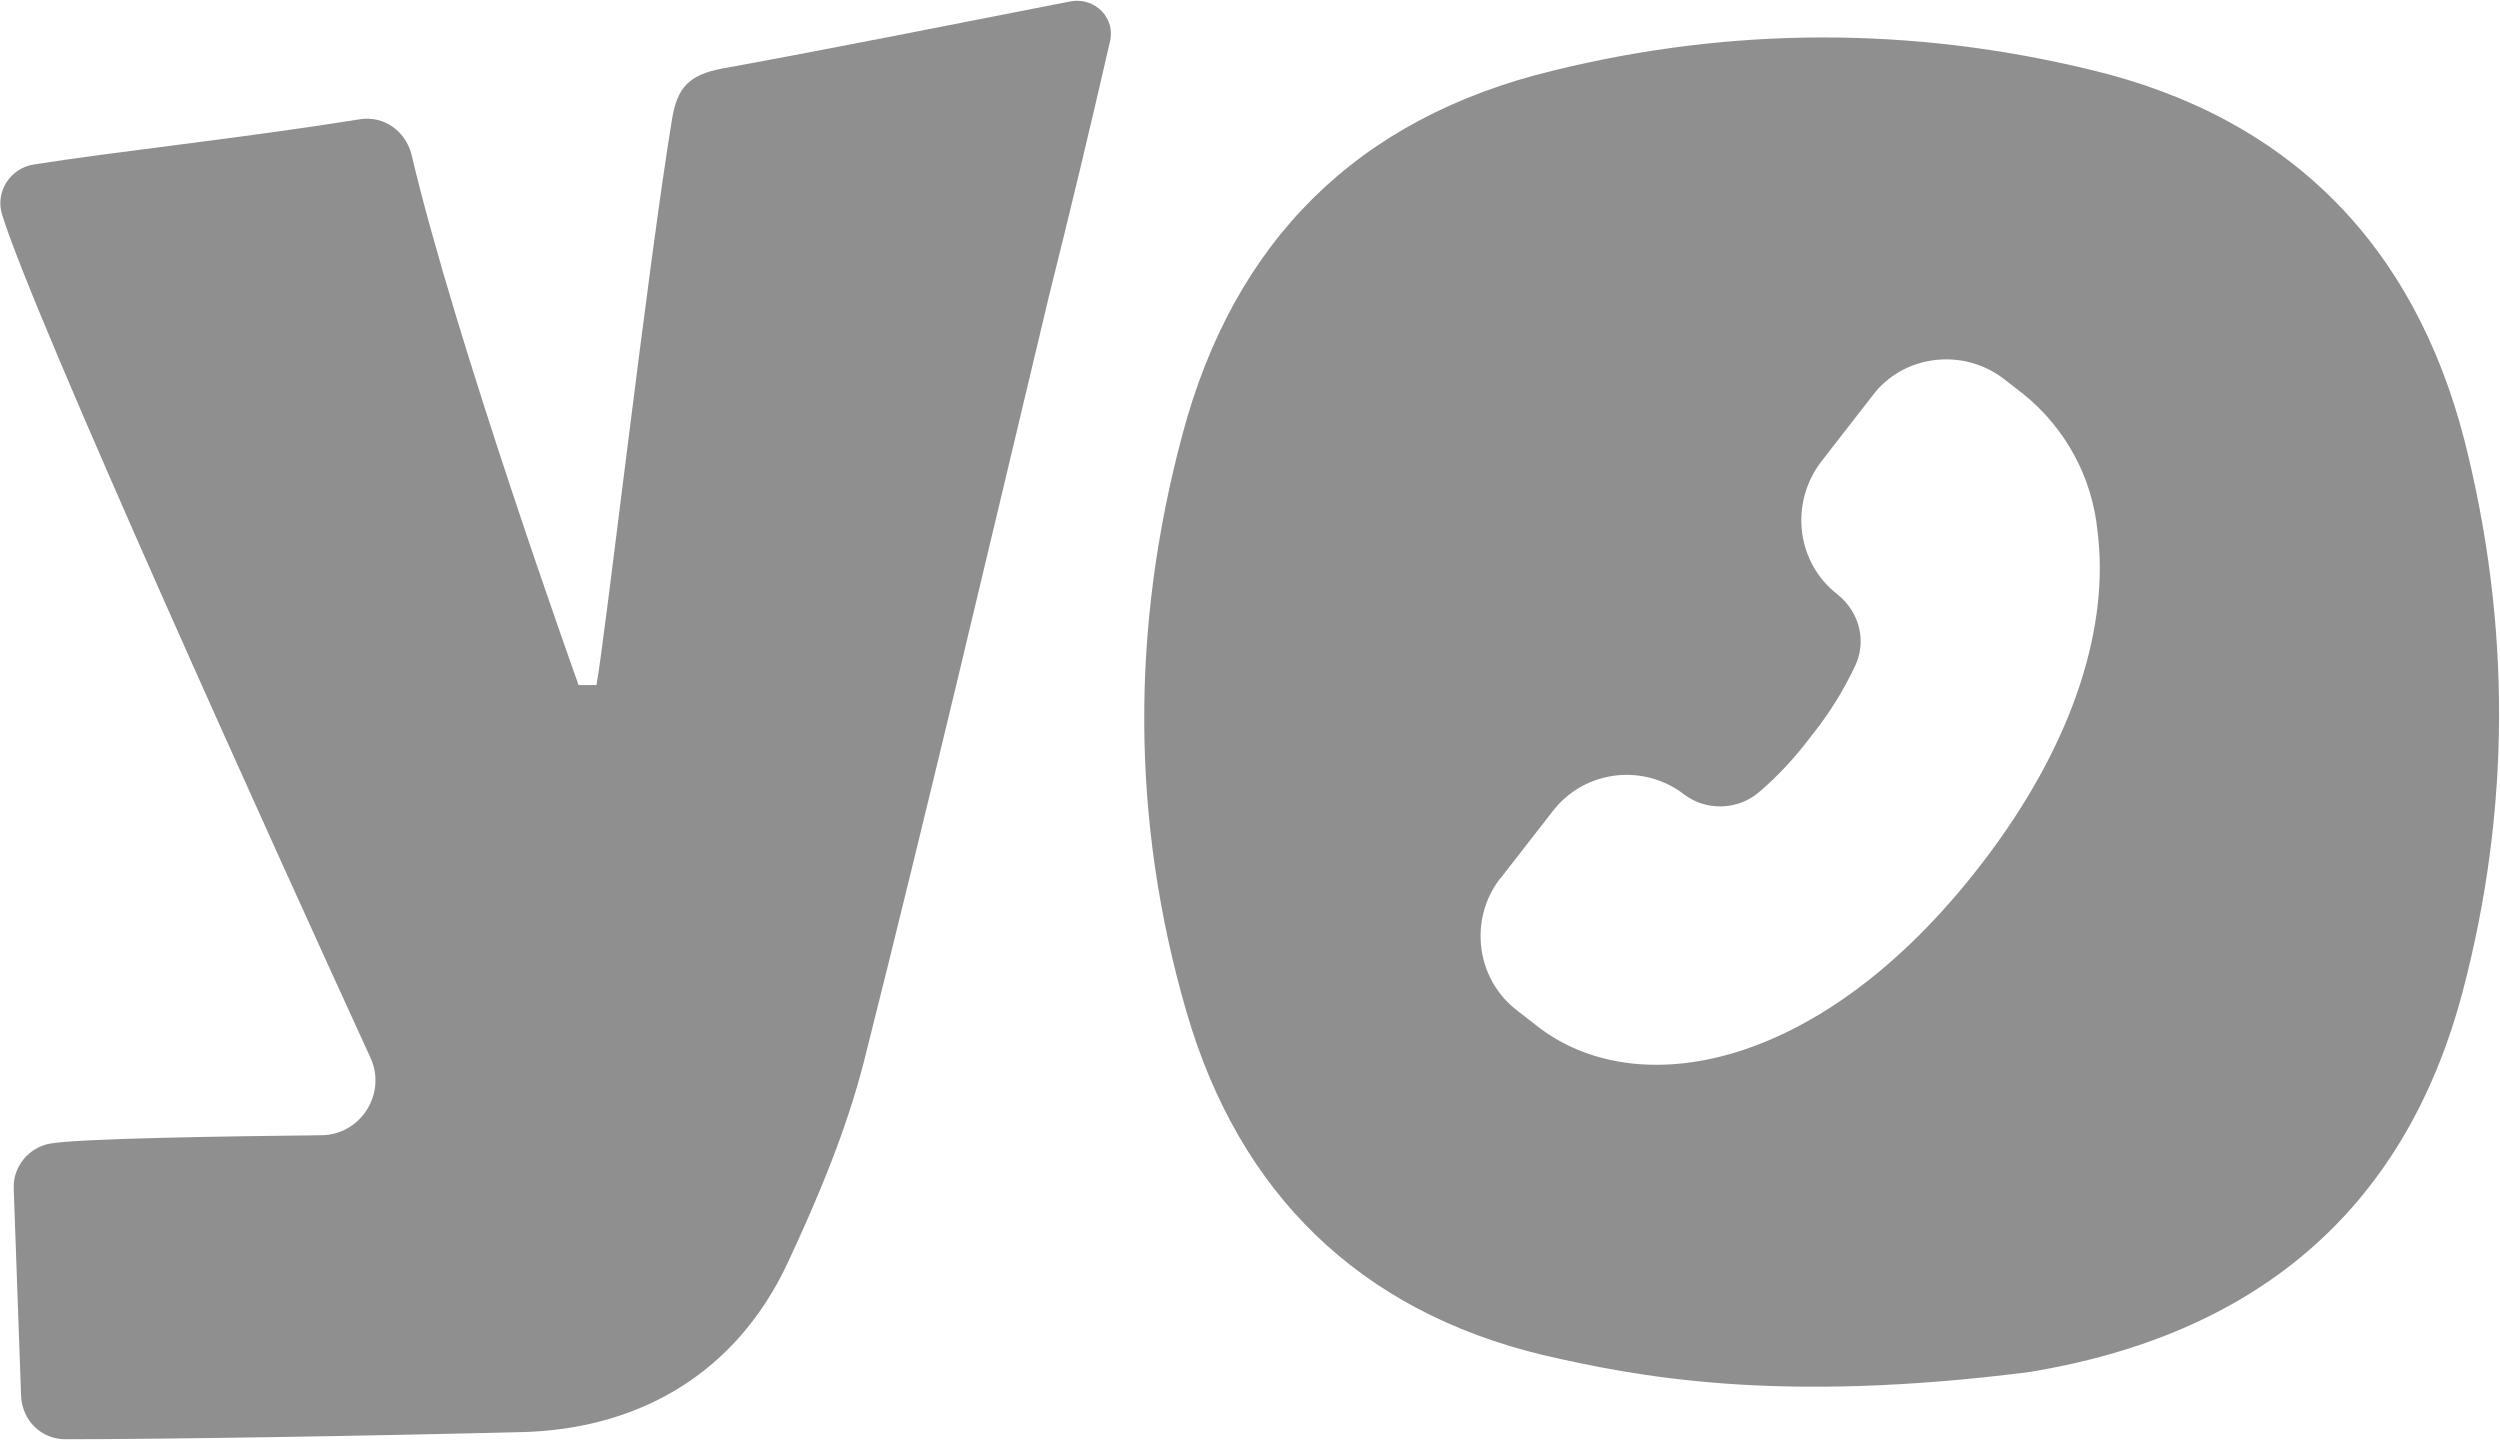 <svg width="1877" height="1081" viewBox="0 0 1877 1081" fill="none" xmlns="http://www.w3.org/2000/svg">
<g clip-path="url(#clip0_7474_11113)">
<path fill-rule="evenodd" clip-rule="evenodd" d="M890.886 759.935C930.375 895.772 1020.41 984.225 1158.61 1017.39C1227.32 1033.19 1333.15 1054.51 1524.28 1030.03C1690.91 1002.39 1804.63 911.568 1848.86 744.93C1885.18 607.512 1885.18 468.515 1850.44 331.098C1812.53 183.413 1718.55 87.853 1569.29 52.314C1435.82 19.934 1299.98 19.934 1165.72 53.104C1018.83 88.643 926.426 181.045 887.728 326.359C849.03 470.884 849.03 616.2 890.886 759.935ZM1518.74 295.56L1504.53 284.504C1473.73 260.812 1428.71 266.34 1405.81 297.141L1367.11 346.895C1343.42 378.484 1348.95 422.711 1379.75 446.404C1396.33 459.83 1401.86 481.943 1392.38 500.897C1383.7 519.061 1373.43 535.647 1360.79 551.441C1348.95 567.236 1335.52 582.241 1320.52 594.878C1304.72 608.304 1281.03 609.093 1264.44 596.457C1233.64 572.764 1189.42 578.294 1165.73 609.094L1127.03 658.848C1126.24 659.637 1126.24 659.637 1126.24 659.637C1102.55 690.438 1108.07 735.454 1139.66 759.148L1153.88 770.204C1228.12 828.645 1367.11 804.953 1487.16 649.372C1559.81 555.389 1583.5 466.937 1574.83 399.019C1570.87 357.951 1550.34 320.832 1518.74 295.56Z" fill="#8F8F8F"/>
<path d="M804.014 0.985C822.178 -2.174 837.973 13.621 833.234 31.785C818.229 97.335 803.224 159.726 787.429 222.906C741.623 414.817 696.606 606.727 648.431 797.848C635.005 849.972 613.683 900.517 590.779 949.481C552.871 1029.25 483.373 1071.1 397.29 1075.05C275.667 1078.21 120.875 1080.58 49.008 1080.58C30.843 1080.58 16.628 1066.36 15.838 1048.2L10.31 892.619C9.52 876.033 21.366 861.818 37.161 858.658C59.275 854.71 169.051 853.13 240.918 852.341C270.929 852.341 290.672 820.751 278.037 793.899C208.538 642.266 26.105 240.281 1.622 161.306C-3.906 143.931 7.94 125.766 26.105 123.397C85.337 113.92 182.477 103.653 270.929 89.438C288.304 87.068 304.098 98.125 308.837 115.5C342.007 256.865 434.409 514.325 434.409 514.325C434.409 514.325 439.937 514.325 447.834 514.325C454.151 480.366 486.533 198.424 504.696 88.648C508.645 65.745 517.333 56.268 541.815 51.529C628.688 35.734 714.771 18.36 804.014 0.985Z" fill="#8F8F8F"/>
</g>
<defs>
<clipPath id="clip0_7474_11113">
<rect width="1876" height="1081" fill="white" transform="translate(0.255)"/>
</clipPath>
</defs>
</svg>
